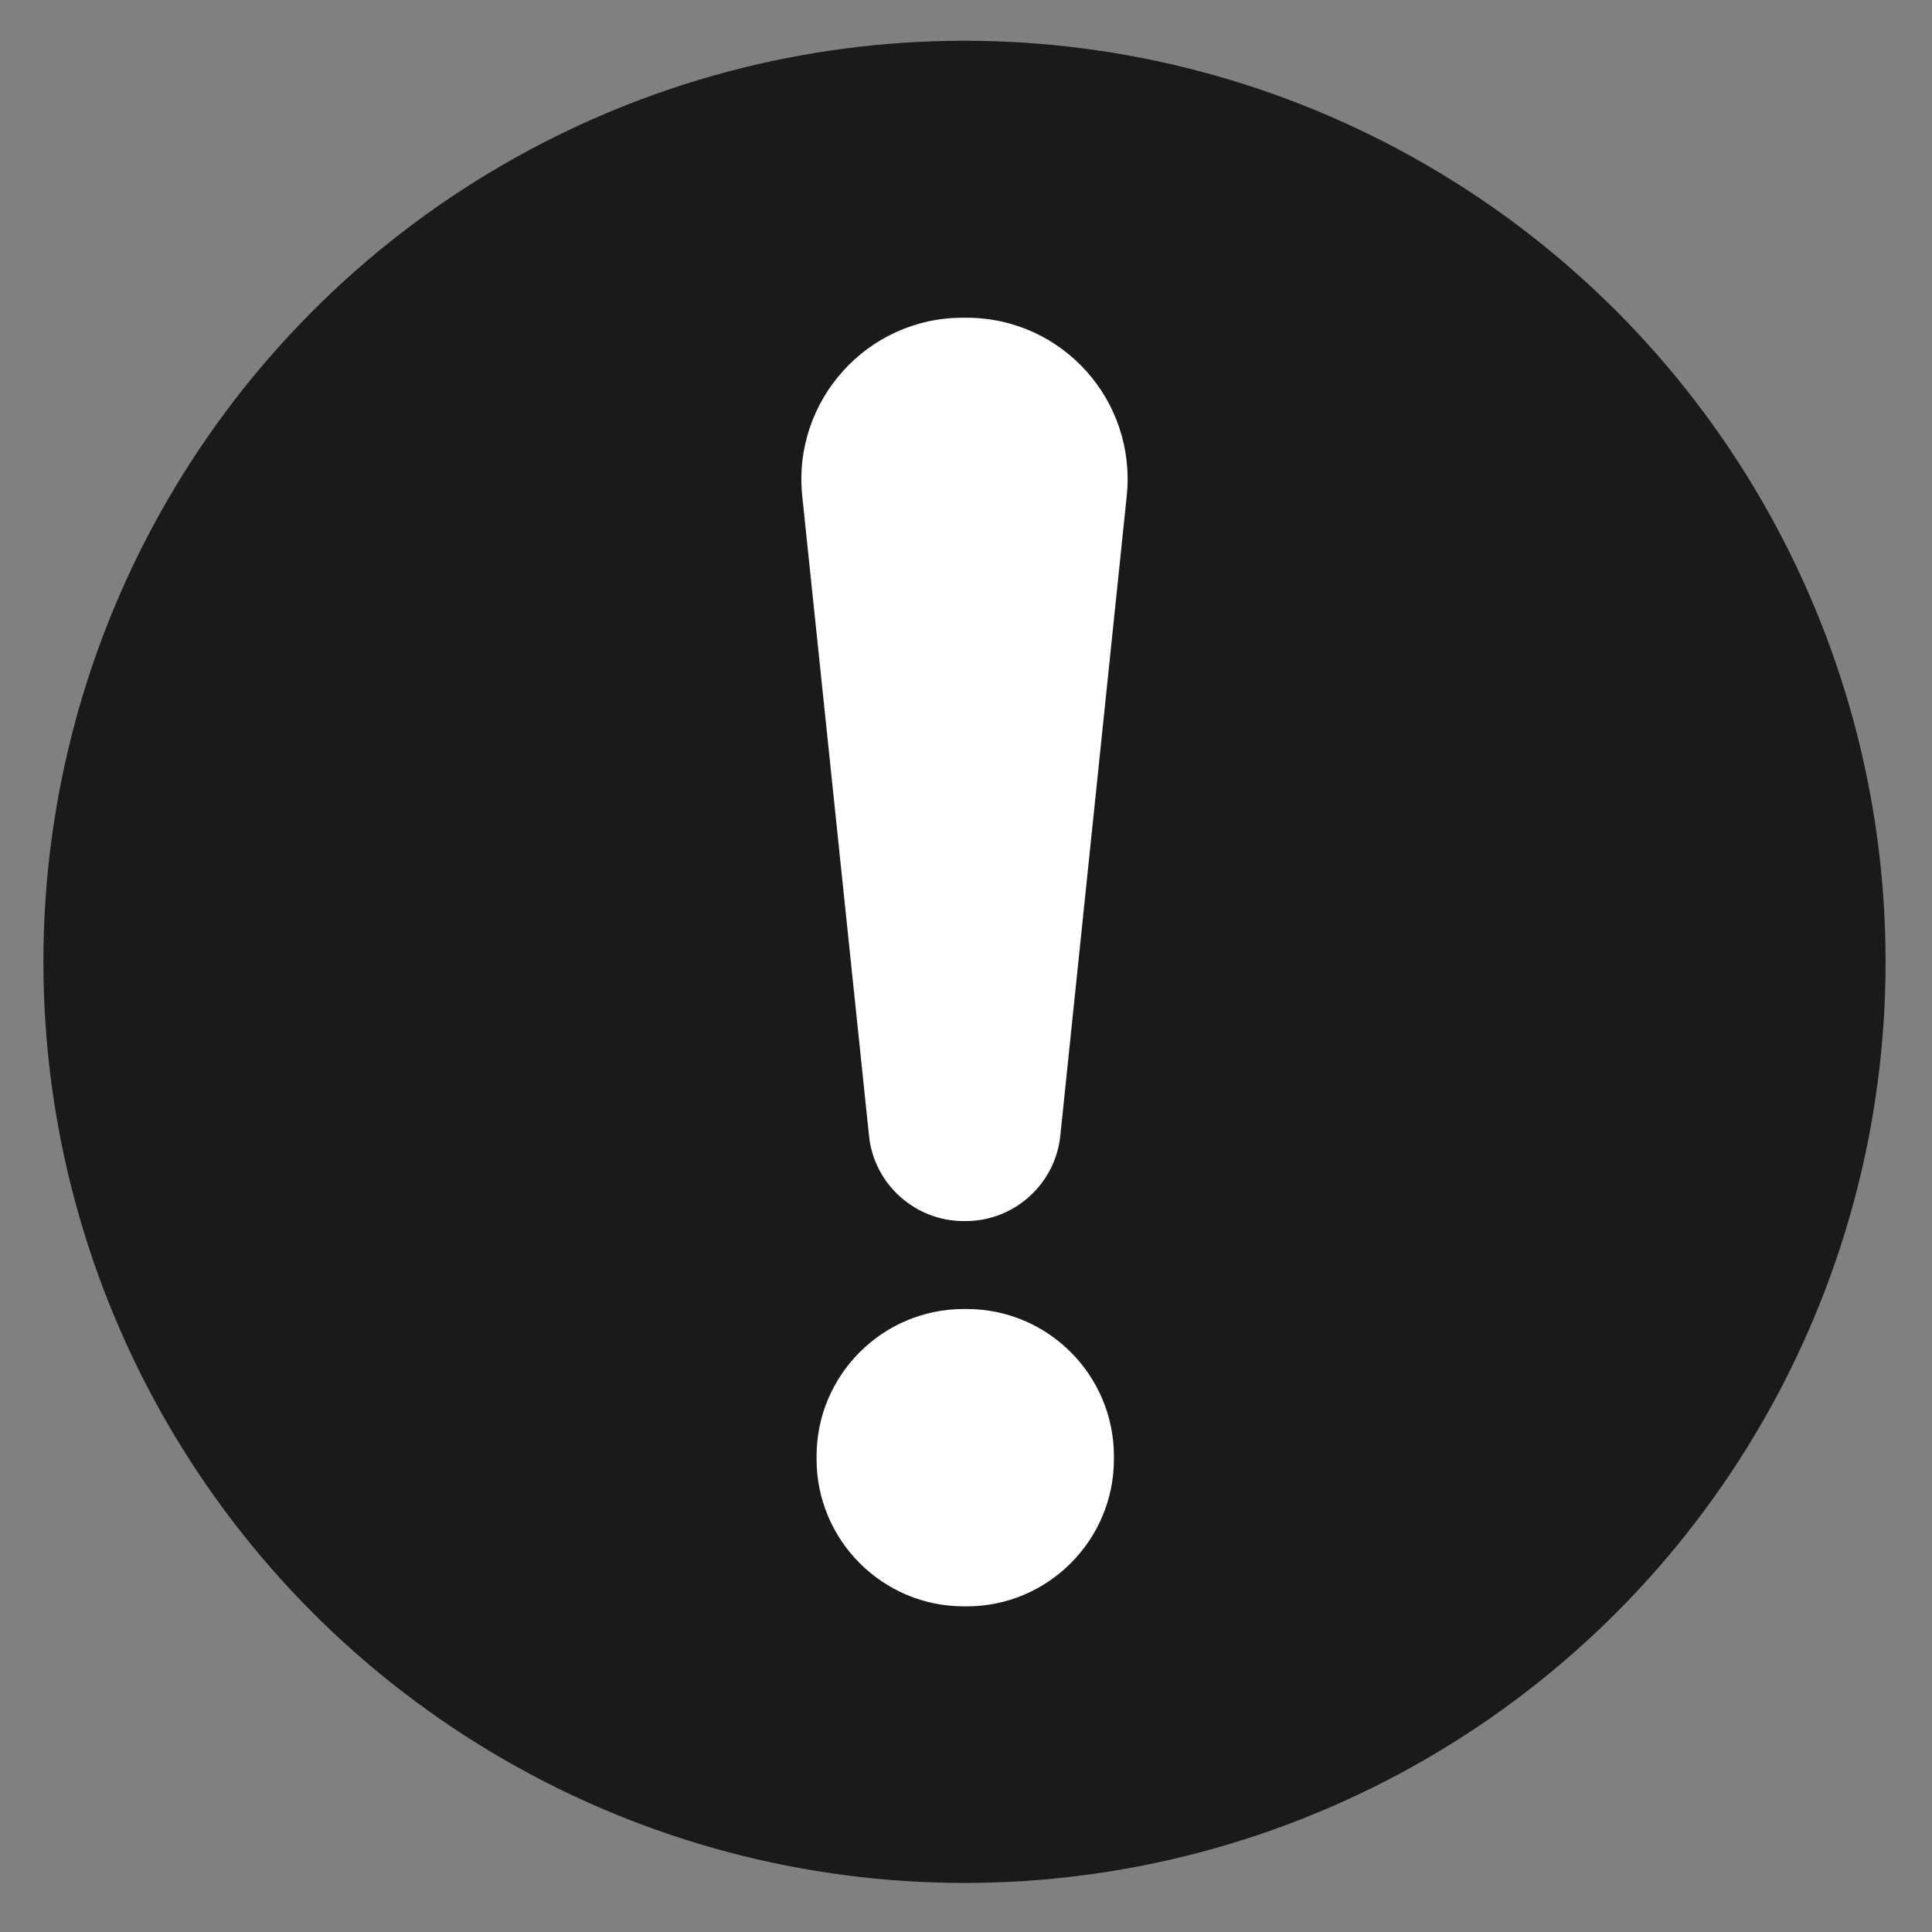 <?xml version="1.0" encoding="UTF-8"?> <svg xmlns="http://www.w3.org/2000/svg" xmlns:xlink="http://www.w3.org/1999/xlink" version="1.1" id="Calque_1" x="0px" y="0px" viewBox="0 0 512 512" style="enable-background:new 0 0 512 512;" xml:space="preserve"><rect x="0" y="0" width="512" height="512" fill="#808080" stroke="none"/> <style type="text/css"> .st0{fill:#1A1A1A;} .st1{fill:#FFFFFF;} </style> <circle class="st0" cx="255.6" cy="254.9" r="244.1"></circle> <g> <path class="st1" d="M230.3,301l-17.7-169.6c-2.6-25.2,17.2-47.2,42.5-47.2h1c25.4,0,45.1,21.9,42.5,47.2L281,300.9 c-1.3,12.9-12.2,22.7-25.1,22.7h-0.5C242.5,323.6,231.6,313.8,230.3,301z M216.4,386.7v-0.8c0-21.5,17.5-39,39-39h0.8 c21.5,0,39,17.5,39,39v0.8c0,21.5-17.5,39-39,39h-0.8C233.9,425.7,216.4,408.2,216.4,386.7z"></path> </g> </svg> 